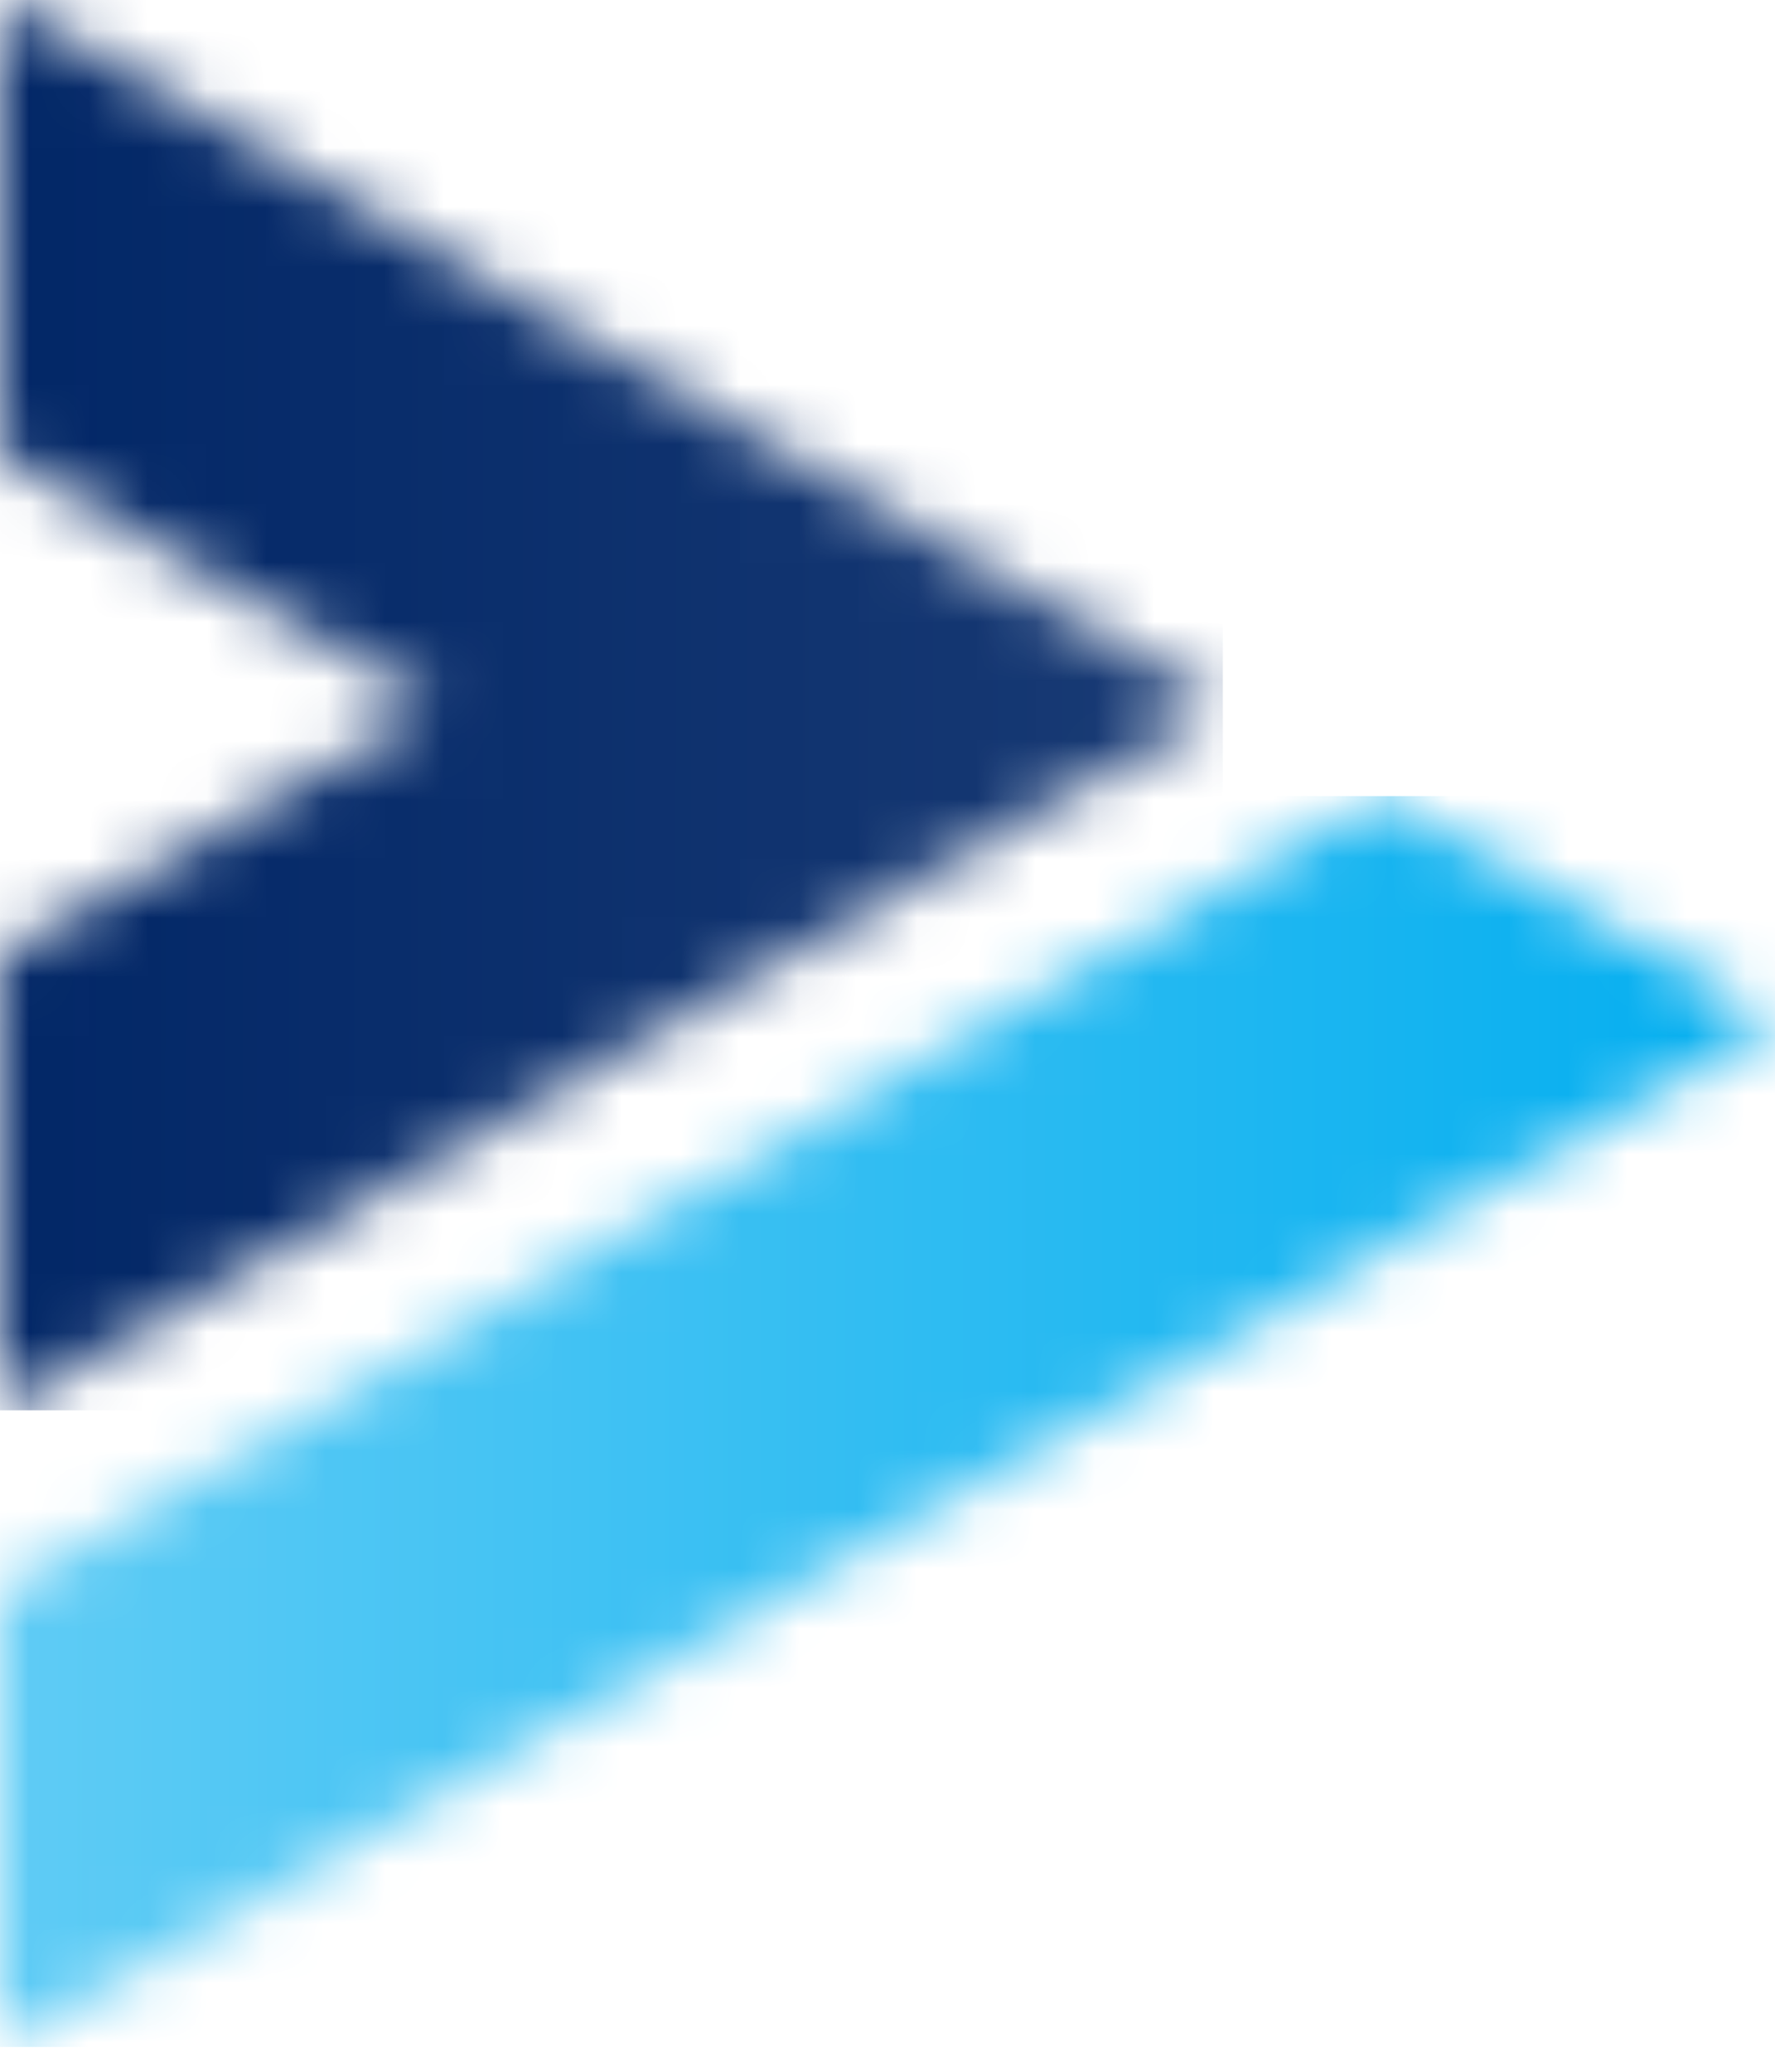 <svg width="30" height="35" viewBox="0 0 30 35" fill="none" xmlns="http://www.w3.org/2000/svg">
<mask id="mask0_20713_8591" style="mask-type:luminance" maskUnits="userSpaceOnUse" x="0" y="0" width="21" height="24">
<path d="M20.668 11.908L10.334 17.867L0 23.816V16.132L3.67 14.02L7.339 11.908L3.67 9.796L0 7.683V0L10.334 5.959L20.668 11.908Z" fill="white"/>
</mask>
<g mask="url(#mask0_20713_8591)">
<path d="M20.668 0H0V23.826H20.668V0Z" fill="url(#paint0_linear_20713_8591)"/>
</g>
<mask id="mask1_20713_8591" style="mask-type:luminance" maskUnits="userSpaceOnUse" x="0" y="13" width="30" height="22">
<path d="M23.336 13.449L11.663 20.173L0 26.897V34.581L14.995 25.928L30 17.285L23.336 13.449Z" fill="white"/>
</mask>
<g mask="url(#mask1_20713_8591)">
<path d="M30 13.449H0V34.581H30V13.449Z" fill="url(#paint1_linear_20713_8591)"/>
</g>
<defs>
<linearGradient id="paint0_linear_20713_8591" x1="-1.083" y1="11.898" x2="20.658" y2="11.918" gradientUnits="userSpaceOnUse">
<stop stop-color="#012666"/>
<stop offset="1" stop-color="#183A74"/>
</linearGradient>
<linearGradient id="paint1_linear_20713_8591" x1="30.654" y1="24.01" x2="-12" y2="24.01" gradientUnits="userSpaceOnUse">
<stop stop-color="#00ADEF"/>
<stop offset="1" stop-color="#85D8F7"/>
</linearGradient>
</defs>
</svg>
